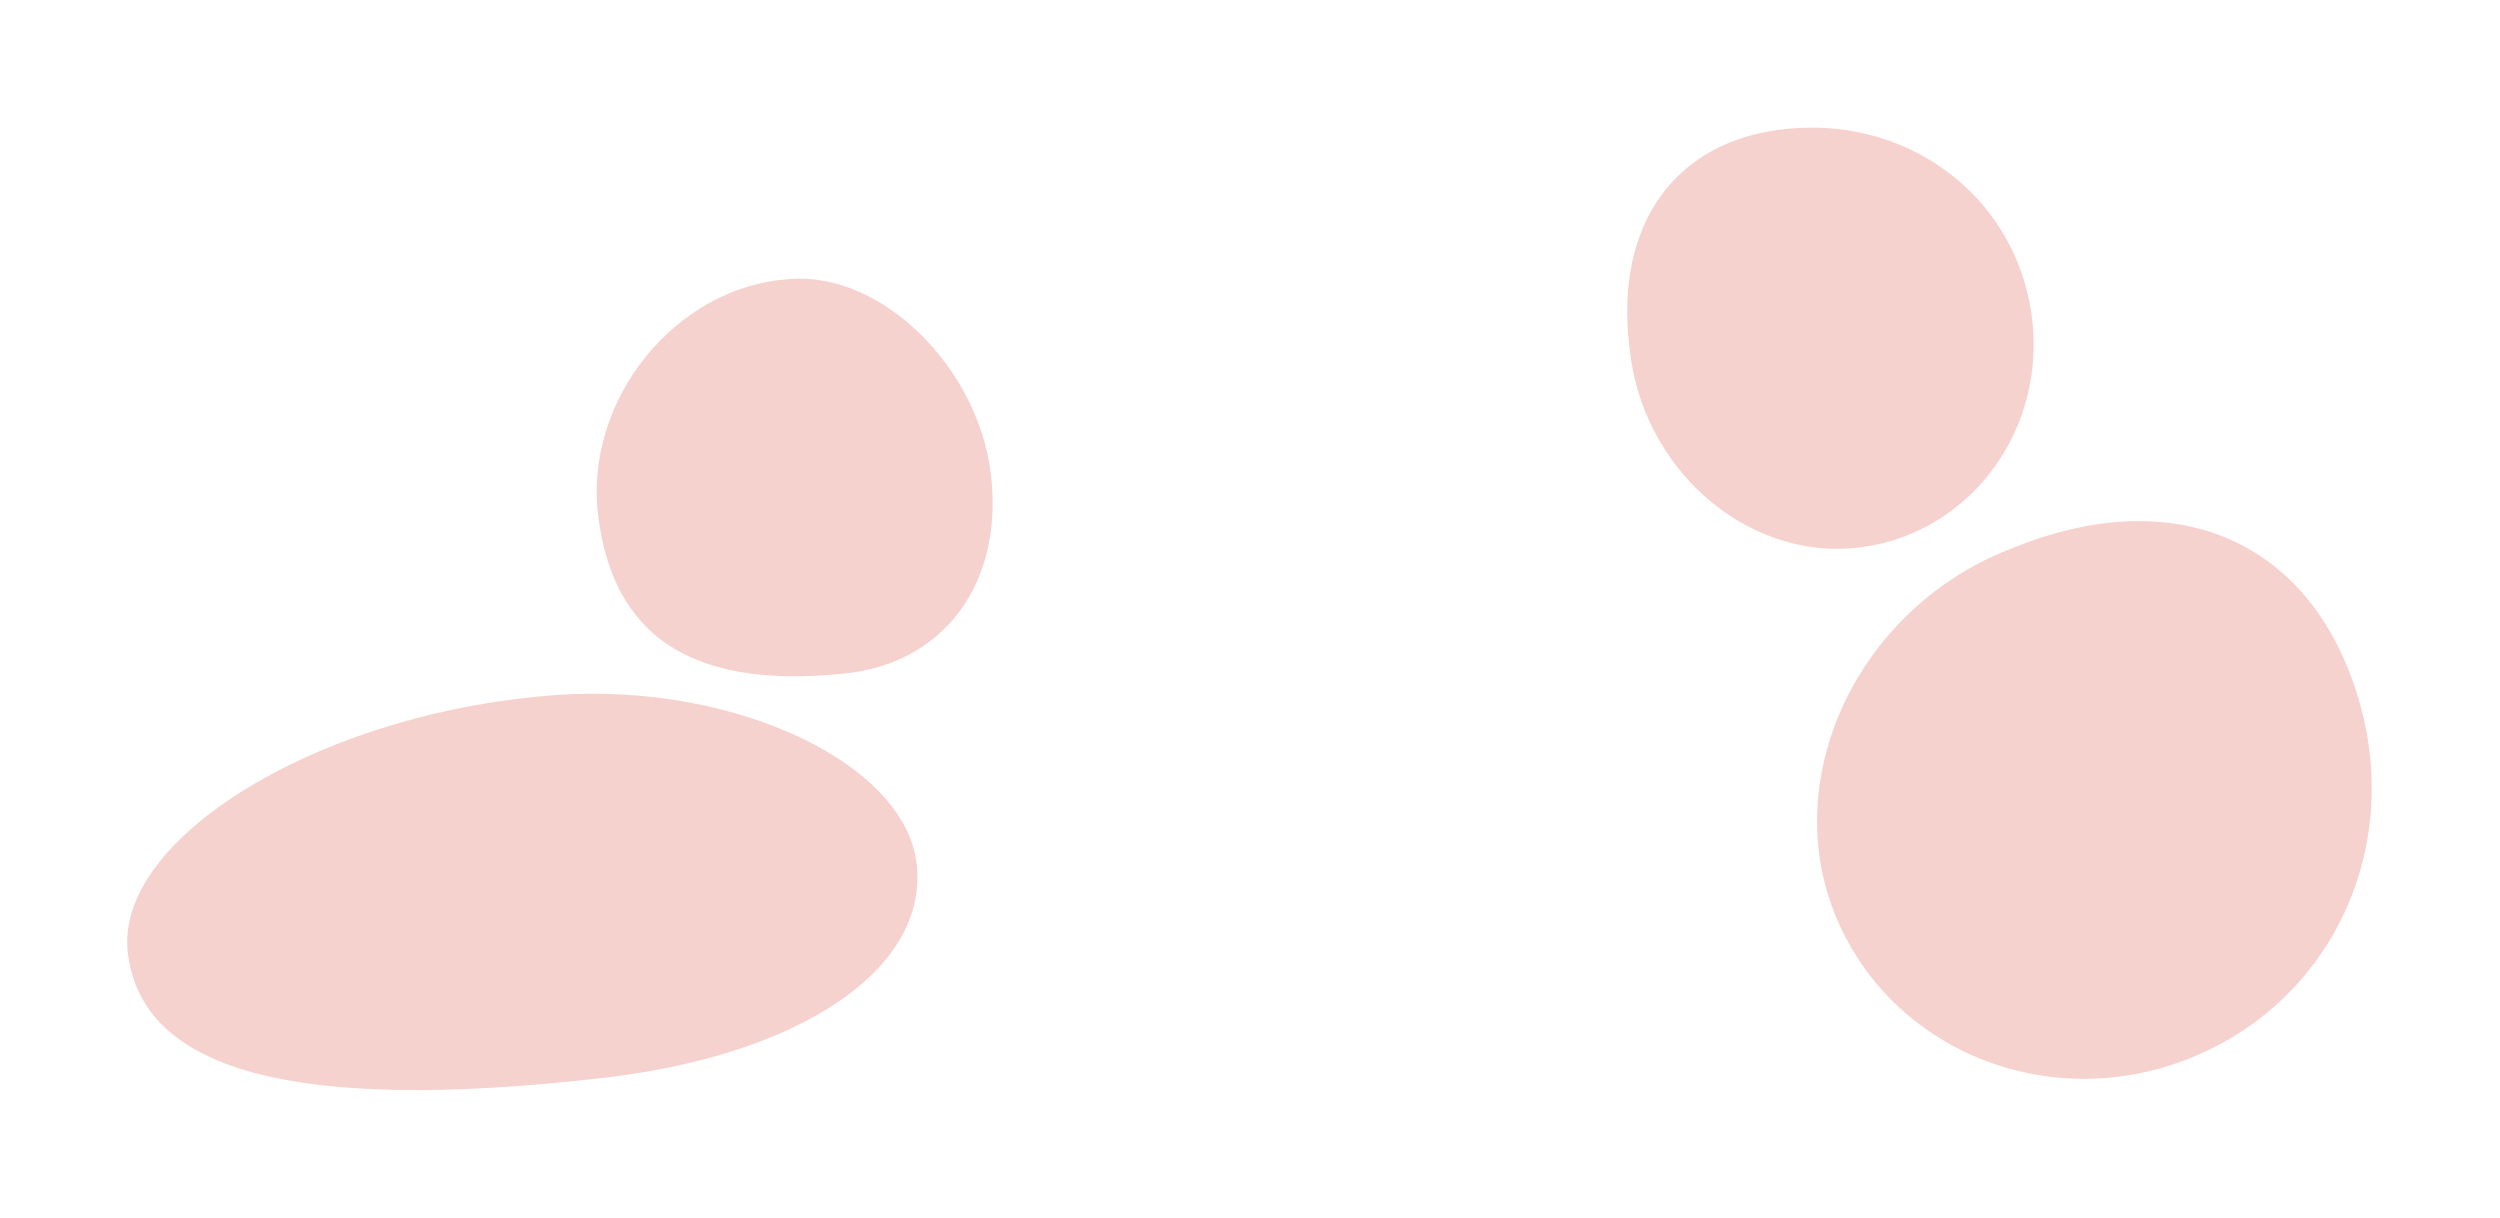 <?xml version="1.0" encoding="UTF-8"?> <svg xmlns="http://www.w3.org/2000/svg" width="1966" height="958" viewBox="0 0 1966 958" fill="none"> <g opacity="0.6" filter="url(#filter0_f_5_338)"> <path d="M1406.04 101.265C1505.83 91.632 1589.27 159.795 1598.49 254.69C1607.09 344.605 1543.87 423.061 1457.96 431.002C1372.05 438.943 1290.62 368.008 1281.41 273.113C1269.58 176.01 1317.82 109.488 1406.04 101.265Z" fill="#F0B4AE"></path> <path d="M1848.66 531.438C1896.13 656.891 1837.43 788.552 1718.14 833.768C1605.08 876.451 1481.59 822.366 1441.17 714.241C1400.76 606.116 1463.75 476.077 1583.03 430.862C1704.24 381.492 1807.07 420.425 1848.66 531.438Z" fill="#F0B4AE"></path> <path d="M779.182 372.436C789.671 458.514 742.27 522.526 662.654 529.801C544.509 541.771 482.022 500.855 470.367 405.212C459.296 314.352 531.272 225.504 620.244 219.516C693.061 213.07 768.985 288.749 779.182 372.436Z" fill="#F0B4AE"></path> <path d="M720.766 678.671C730.944 762.192 628.375 831.197 468.619 848.31C231.404 874.861 111.839 842.341 100.531 749.539C89.788 661.377 244.489 564.828 422.754 547.815C568.841 532.368 710.872 597.469 720.766 678.671Z" fill="#F0B4AE"></path> </g> <defs> <filter id="filter0_f_5_338" x="0.003" y="0.358" width="1965.13" height="956.888" filterUnits="userSpaceOnUse" color-interpolation-filters="sRGB"> <feFlood flood-opacity="0" result="BackgroundImageFix"></feFlood> <feBlend mode="normal" in="SourceGraphic" in2="BackgroundImageFix" result="shape"></feBlend> <feGaussianBlur stdDeviation="50" result="effect1_foregroundBlur_5_338"></feGaussianBlur> </filter> </defs> </svg> 
